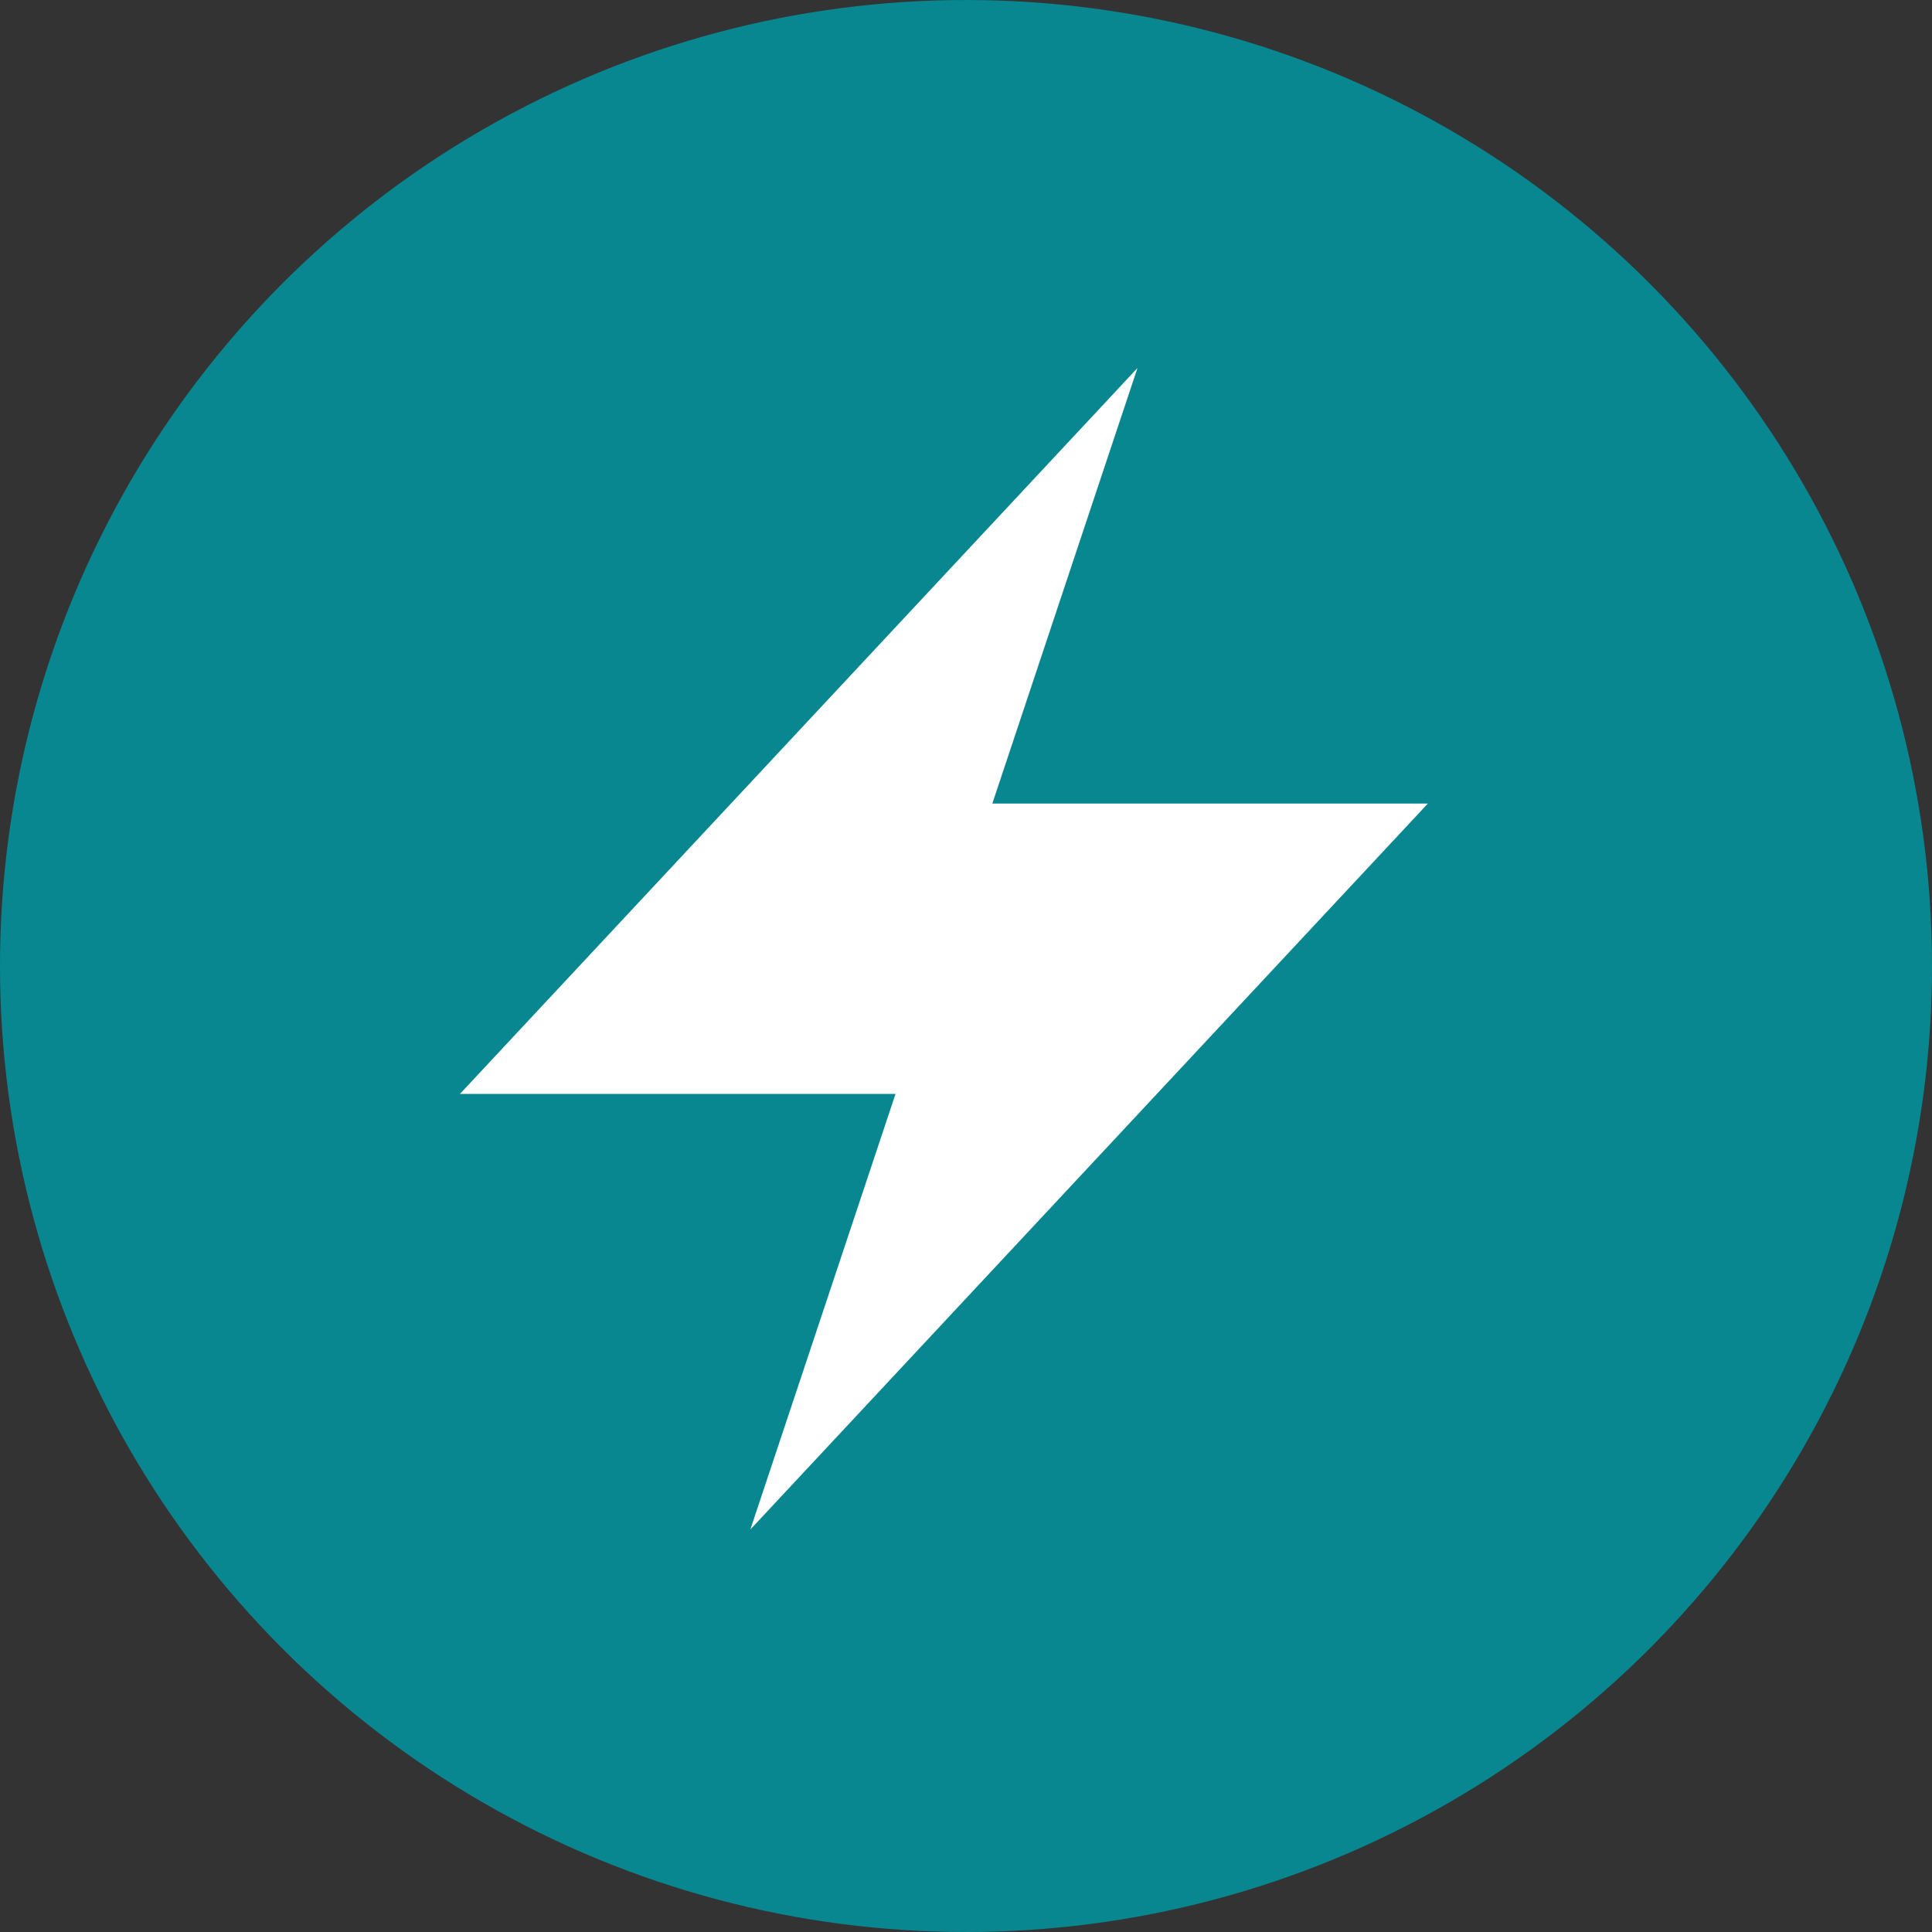<svg xmlns="http://www.w3.org/2000/svg" width="42" height="42" viewBox="0 0 42 42">
    <rect x="0" y="0" width="42" height="42" fill="#333333" stroke="none"/>
    <g transform="translate(-769 -1287)">
        <circle cx="21" cy="21" r="21" fill="#088791" transform="translate(769 1287)"/>
        <path fill="#fff" d="M202.354 79.891l3.156-9.469h-9.469l14.729-15.781-3.156 9.469h9.468z" transform="translate(582.958 1240.359)"/>
    </g>
</svg>
